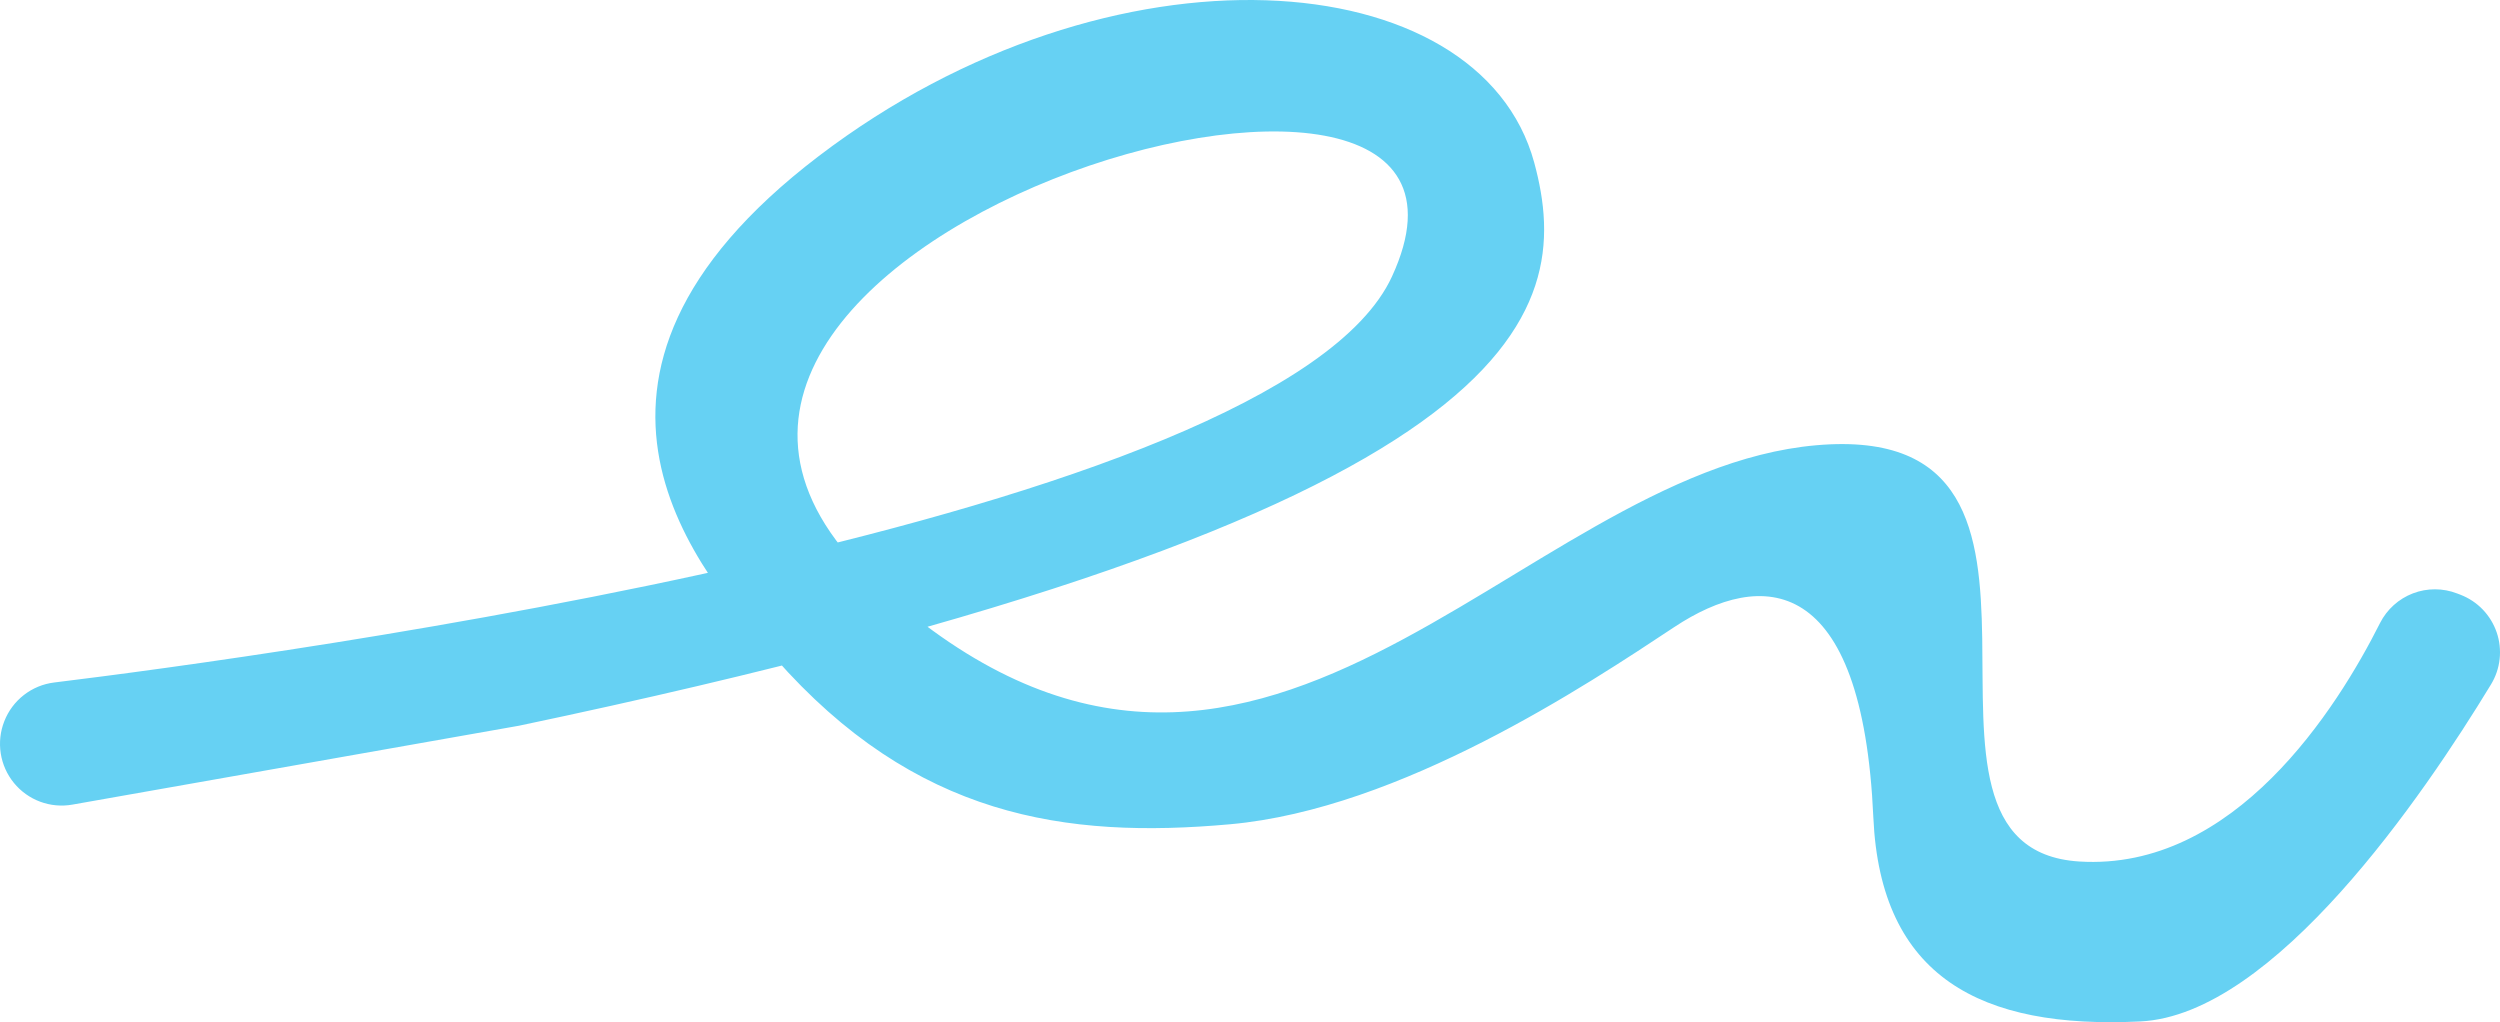<svg width="428" height="175" viewBox="0 0 428 175" fill="none" xmlns="http://www.w3.org/2000/svg">
<path d="M0.738 123.471C1.432 121.699 2.591 120.147 4.093 118.981C5.595 117.814 7.385 117.076 9.271 116.844C44.549 112.521 219.037 89.126 238.305 47.346C264.864 -10.226 86.209 42.67 150.649 100.613C215.089 158.556 259.287 80.733 310.976 76.225C362.666 71.718 319.98 145.184 355.946 147.489C382.539 149.171 400.11 121.284 407.468 106.651C408.653 104.321 410.659 102.514 413.099 101.582C415.539 100.65 418.238 100.658 420.672 101.605L421.243 101.824C422.683 102.38 423.984 103.245 425.054 104.359C426.124 105.473 426.937 106.809 427.435 108.271C427.934 109.734 428.105 111.289 427.938 112.825C427.771 114.361 427.269 115.842 426.467 117.163C414.893 136.22 389.292 173.76 366.429 174.87C339.097 176.216 321.946 167.268 320.719 139.987C318.855 97.939 301.619 97.434 286.635 107.358C271.65 117.281 239.783 138.49 210.587 141.114C182.399 143.654 156.646 139.903 132.675 112.622C120.193 98.41 89.956 64.973 140.167 26.726C190.378 -11.521 253.34 -6.543 262.663 27.853C269.769 54.108 261.907 87.864 88.847 124.244L12.396 137.75C10.547 138.079 8.645 137.908 6.885 137.255C5.124 136.602 3.57 135.491 2.382 134.036C1.194 132.58 0.415 130.834 0.126 128.977C-0.163 127.12 0.048 125.219 0.738 123.471Z" fill="#66D1F3"/>
</svg>
